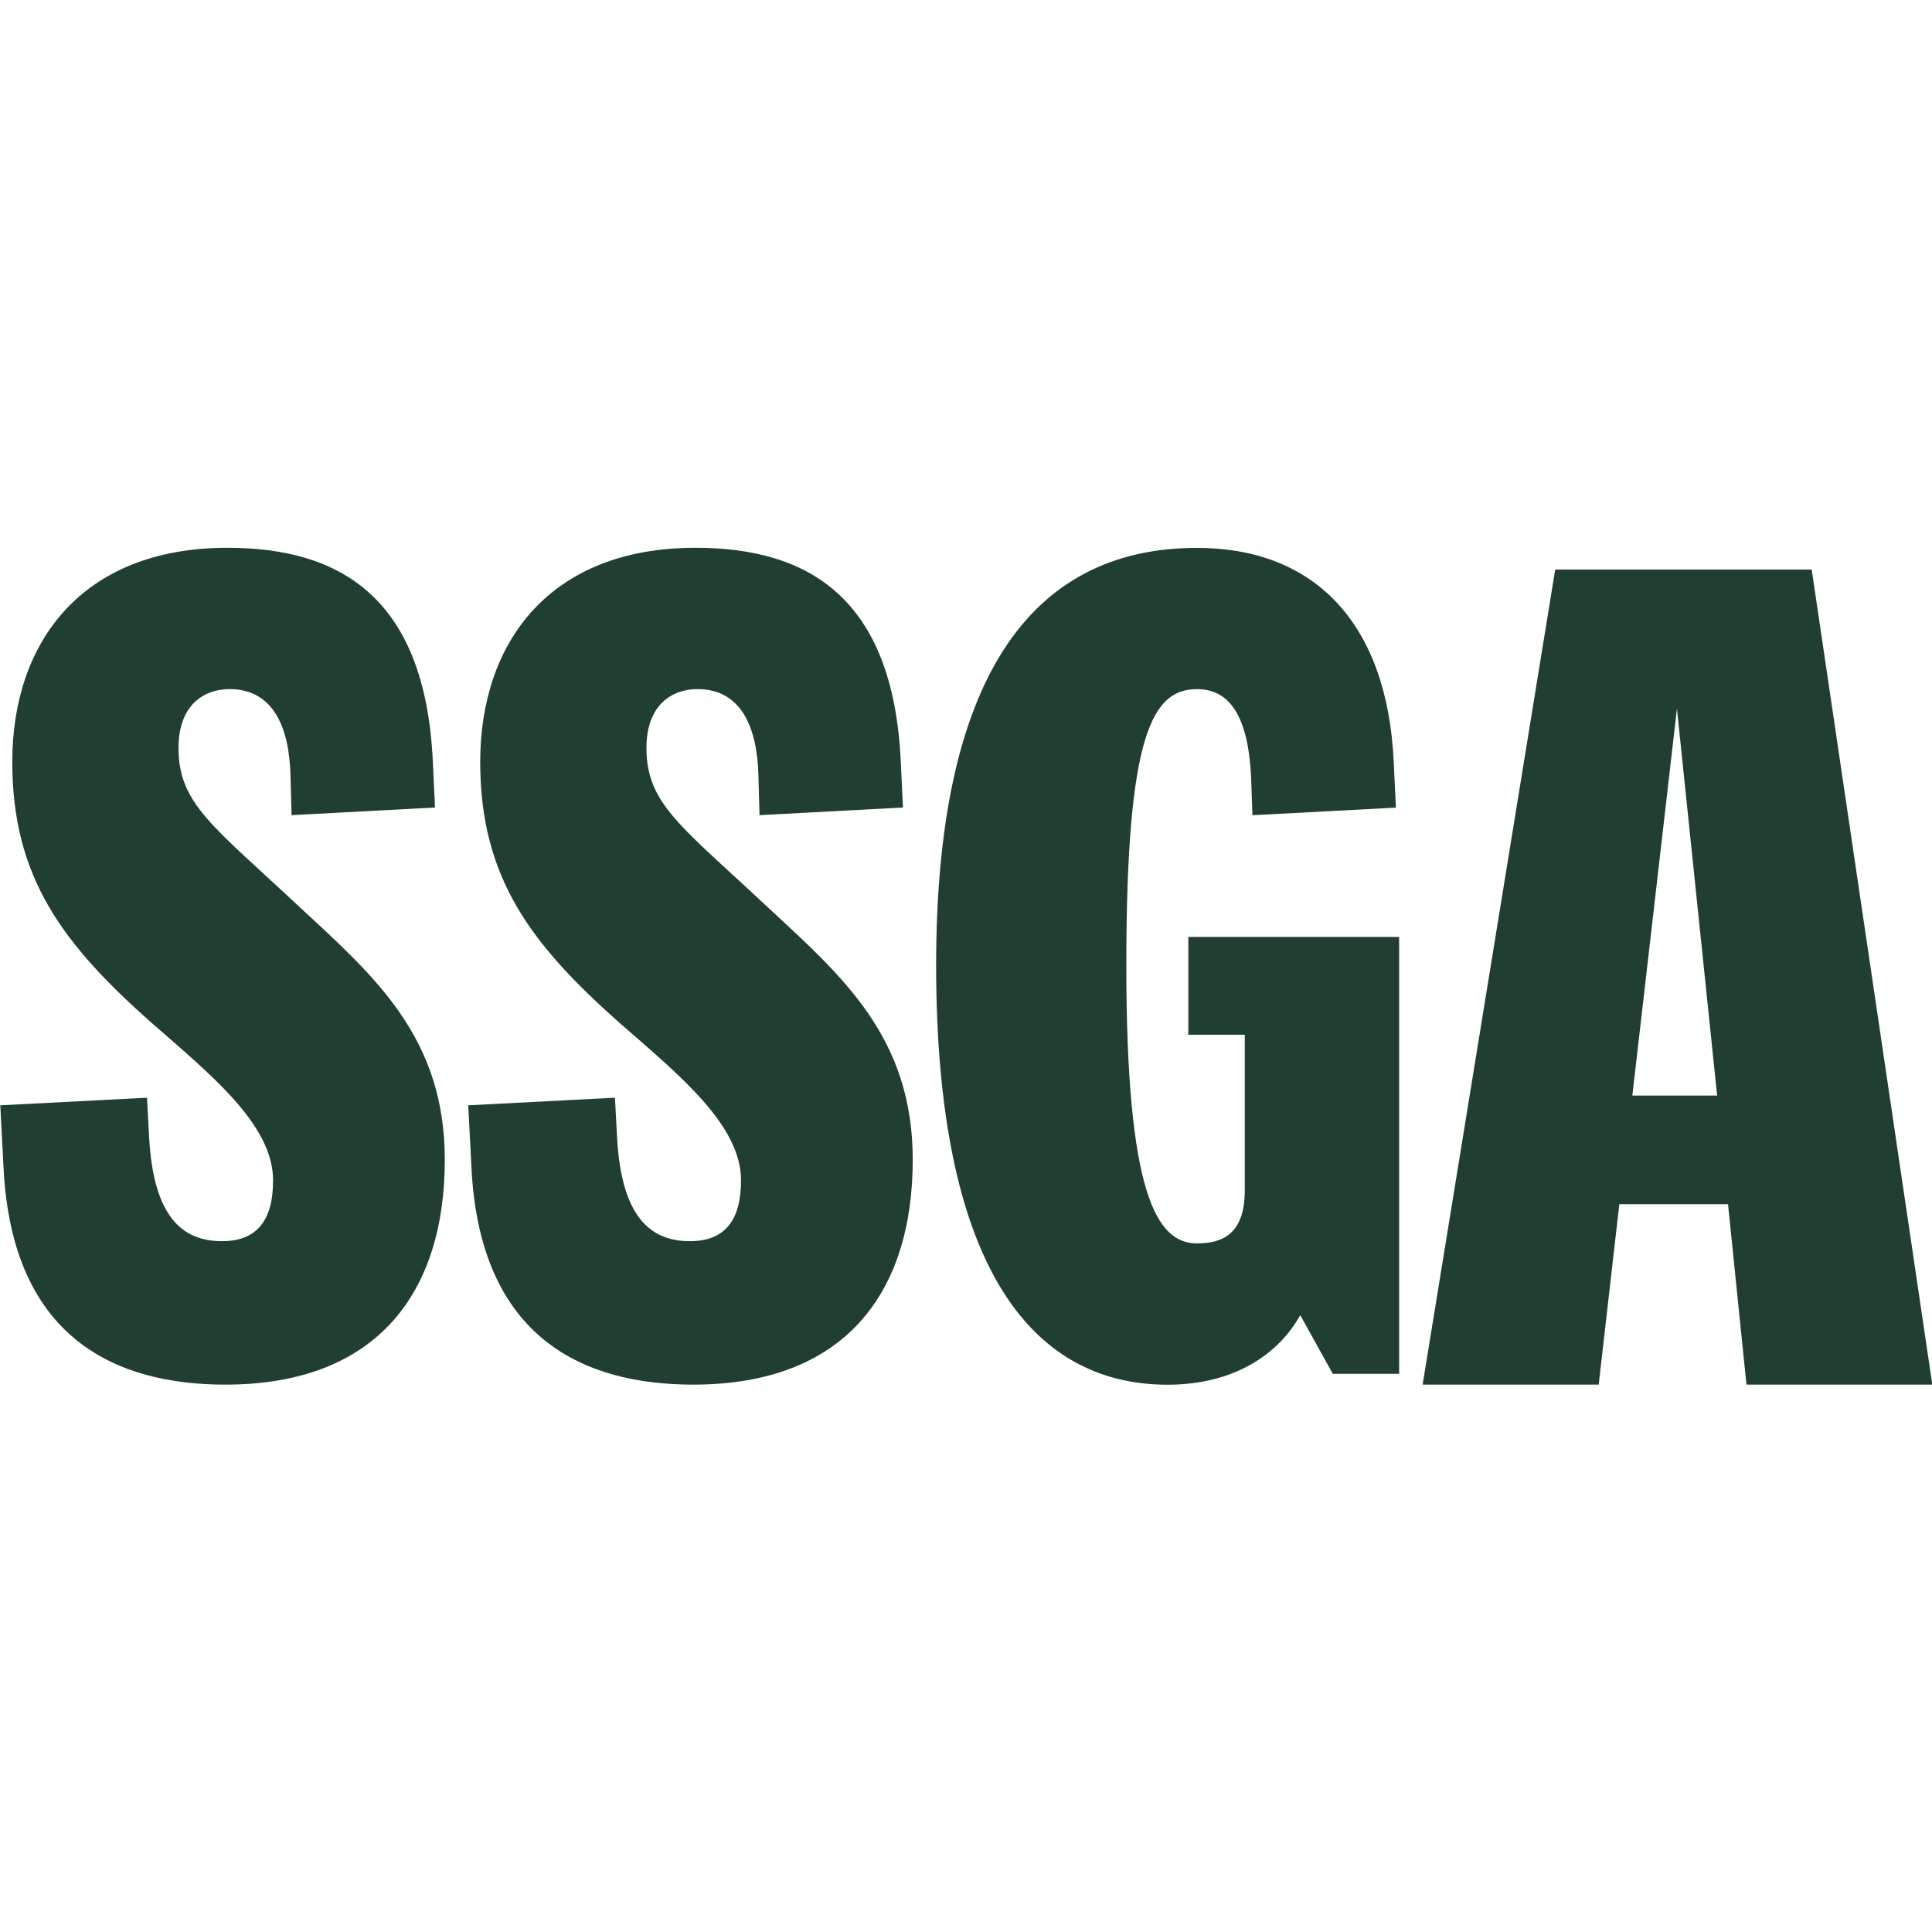 <svg version="1.1" viewBox="0 0 1e3 1e3" xmlns="http://www.w3.org/2000/svg" xmlns:xhtml="http://www.w3.org/1999/xhtml"><xhtml:defs><xhtml:style type="text/css"/></xhtml:defs><g transform="matrix(7.962 0 0 7.962 -2672.4 -2166.6)" fill="#213f30" fill-rule="evenodd" stroke-width="2.268"><path d="m426.39 324.62-0.141-2.967c-0.424-9.114-5.228-13.918-12.788-13.918-10.951 0-16.96 8.69-16.96 27.13 0 19.287 6.009 27.271 15.052 27.271 4.307 0 7.206-1.978 8.619-4.523l2.116 3.815h4.312v-28.401h-13.705v6.358h3.672v10.103c0 2.756-1.343 3.461-3.107 3.461-2.618 0-4.595-3.178-4.595-18.085 0-15.05 1.697-17.946 4.595-17.946 2.046 0 3.391 1.624 3.529 6.077l0.073 2.119z"/><path d="m449.18 362.13h12.081l-7.841-52.988h-16.674l-8.619 52.988h11.446l1.341-11.729h7.066zm-7.419-18.792 2.899-25.152 2.613 25.152z"/><path d="m377.67 320.73c0-2.756 1.626-3.815 3.321-3.815 2.826 0 3.888 2.472 3.958 5.65l0.07 2.545 9.325-0.497-0.141-2.967c-0.494-10.738-6.077-13.918-13.353-13.918-9.468 0-13.988 6.147-13.988 13.918 0 7.56 3.321 11.87 9.043 16.955 3.885 3.393 7.912 6.644 7.912 10.248 0 2.611-1.059 3.956-3.321 3.956-2.613 0-4.45-1.629-4.734-6.712l-0.141-2.615-9.538 0.494 0.213 4.099c0.565 11.092 7.347 14.059 14.412 14.059 9.892 0 14.272-6.004 14.272-14.623 0-7.914-4.523-11.87-9.327-16.32-5.723-5.371-7.984-6.784-7.984-10.457z"/><path d="m347.25 320.73c0-2.756 1.626-3.815 3.321-3.815 2.826 0 3.888 2.472 3.958 5.65l0.07 2.545 9.325-0.497-0.141-2.967c-0.494-10.738-6.077-13.918-13.353-13.918-9.468 0-13.988 6.147-13.988 13.918 0 7.56 3.321 11.87 9.043 16.955 3.885 3.393 7.912 6.644 7.912 10.248 0 2.611-1.059 3.956-3.321 3.956-2.613 0-4.45-1.629-4.734-6.712l-0.141-2.615-9.538 0.494 0.213 4.099c0.565 11.092 7.347 14.059 14.412 14.059 9.892 0 14.272-6.004 14.272-14.623 0-7.914-4.523-11.87-9.327-16.32-5.723-5.371-7.984-6.784-7.984-10.457z"/></g></svg>
